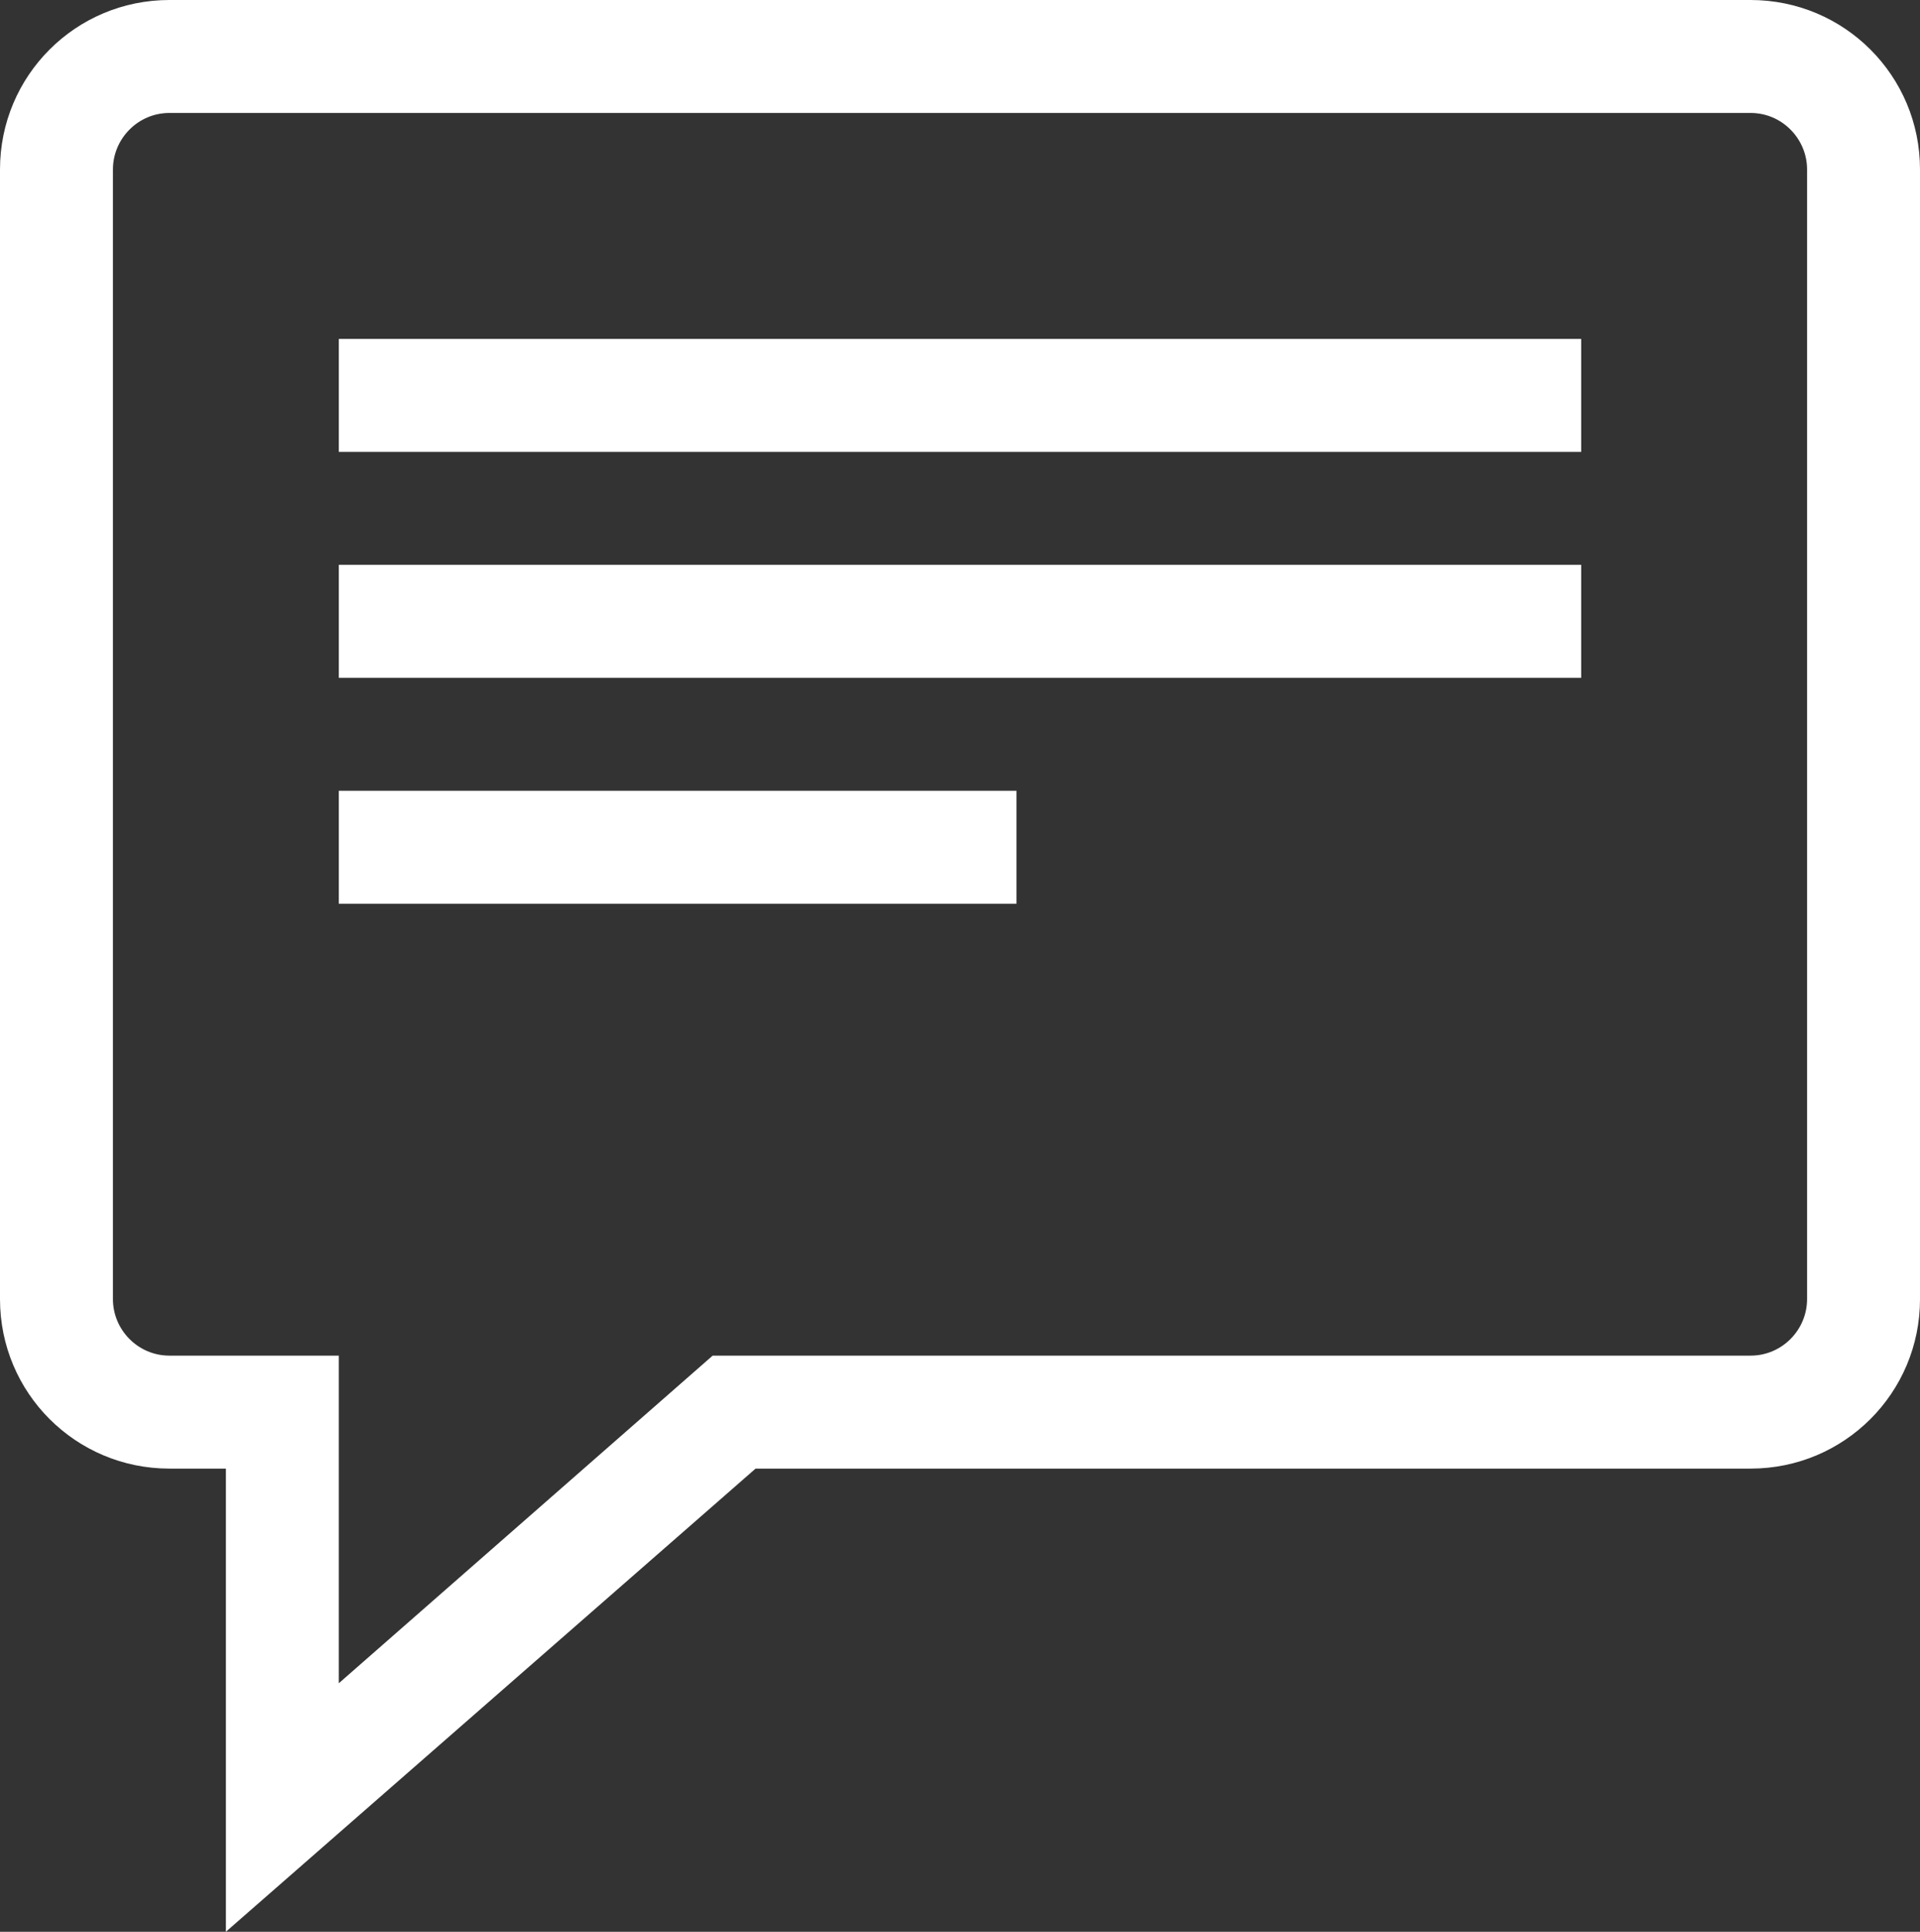 <?xml version="1.0" encoding="UTF-8"?> <svg xmlns="http://www.w3.org/2000/svg" id="Capa_2" data-name="Capa 2" viewBox="0 0 17 17.1"><rect x="0" y="0" width="17" height="17.1" fill="#333333" stroke="none"/><defs><style> .cls-1 { fill: #fff; } </style></defs><g id="Capa_1-2" data-name="Capa 1"><path class="cls-1" d="M15.5,0H1.5C.67,0,0,.67,0,1.5v10c0,.83.67,1.5,1.5,1.5h.5v4.1l4.69-4.1h8.81c.83,0,1.5-.67,1.5-1.5V1.5C17,.67,16.33,0,15.5,0ZM16,11.5c0,.27-.22.5-.5.5H6.31l-3.31,2.9v-2.9h-1.5c-.28,0-.5-.23-.5-.5V1.5c0-.27.22-.5.5-.5h14c.28,0,.5.23.5.5v10ZM3,3h11v1H3v-1ZM3,5h11v1H3v-1ZM3,7h6v1H3v-1Z"></path></g></svg> 